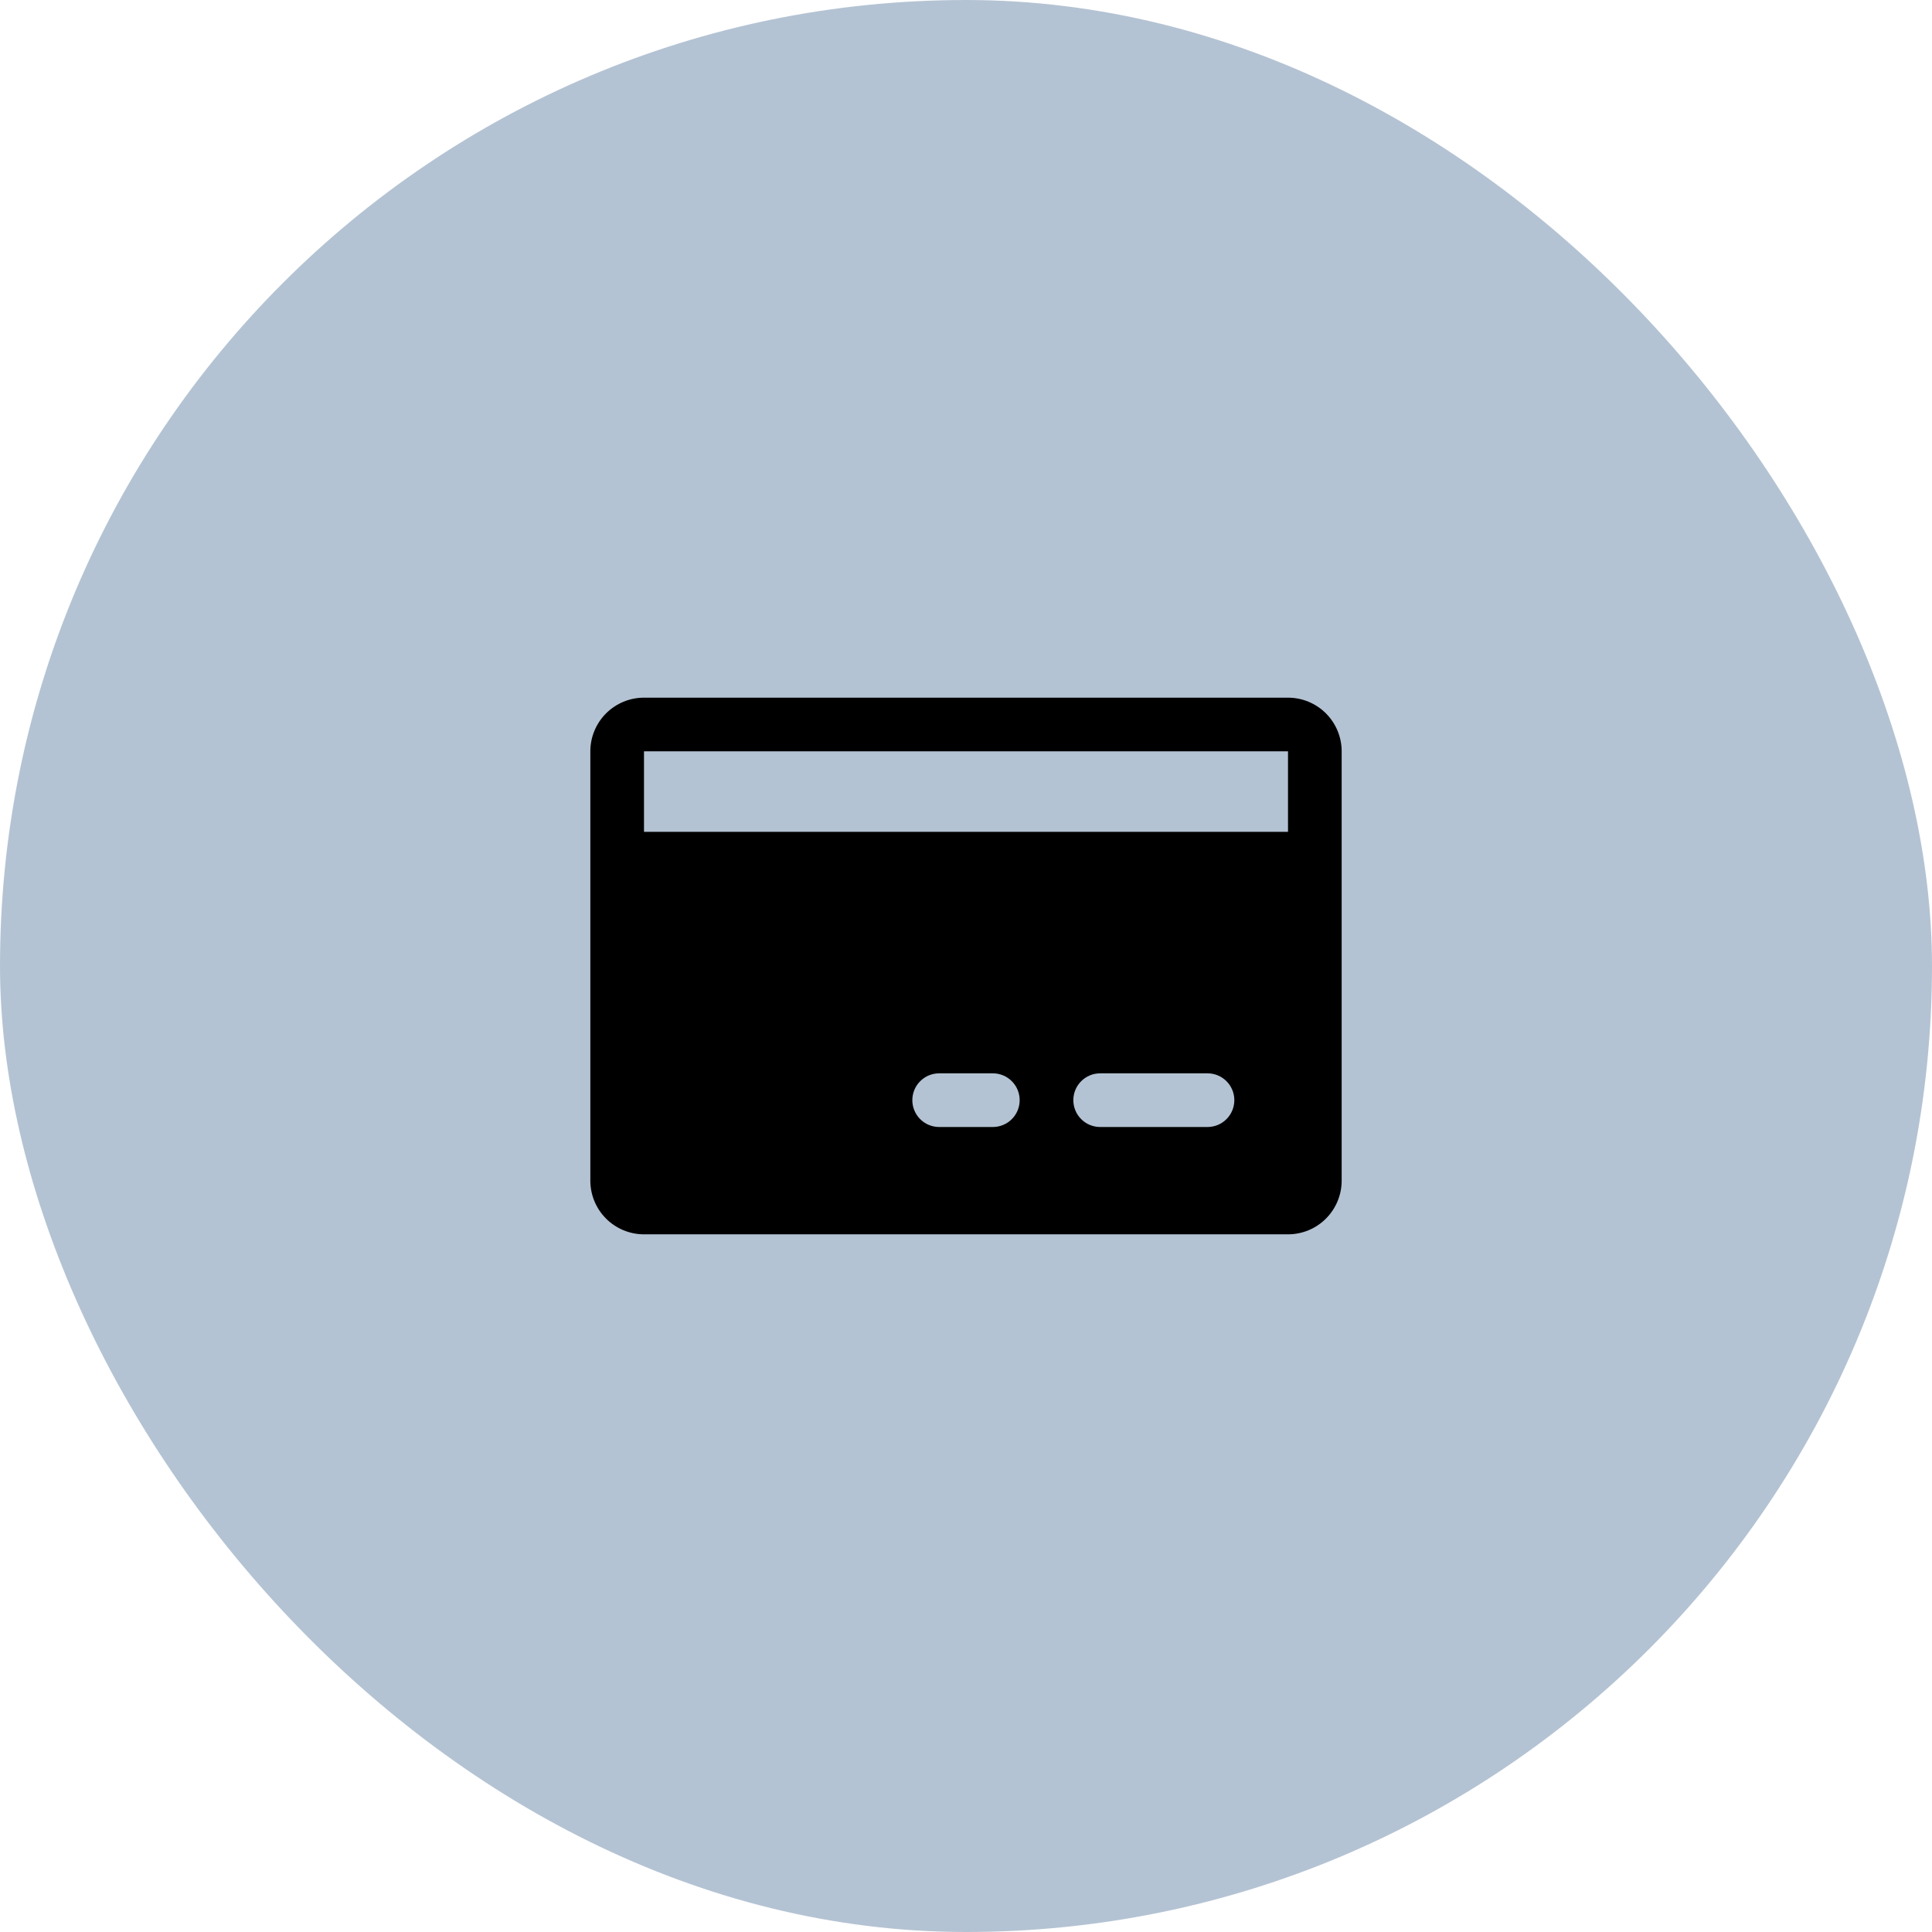 <svg width="72" height="72" viewBox="0 0 72 72" fill="none" xmlns="http://www.w3.org/2000/svg">
<rect width="72" height="72" rx="36" fill="#B4C3D3"/>
<g clip-path="url(#clip0_468_2257)">
<path d="M48 26H24C23.47 26 22.961 26.211 22.586 26.586C22.211 26.961 22 27.47 22 28V44C22 44.53 22.211 45.039 22.586 45.414C22.961 45.789 23.47 46 24 46H48C48.53 46 49.039 45.789 49.414 45.414C49.789 45.039 50 44.53 50 44V28C50 27.47 49.789 26.961 49.414 26.586C49.039 26.211 48.53 26 48 26ZM37 42H35C34.735 42 34.48 41.895 34.293 41.707C34.105 41.52 34 41.265 34 41C34 40.735 34.105 40.48 34.293 40.293C34.48 40.105 34.735 40 35 40H37C37.265 40 37.52 40.105 37.707 40.293C37.895 40.48 38 40.735 38 41C38 41.265 37.895 41.52 37.707 41.707C37.52 41.895 37.265 42 37 42ZM45 42H41C40.735 42 40.48 41.895 40.293 41.707C40.105 41.52 40 41.265 40 41C40 40.735 40.105 40.48 40.293 40.293C40.48 40.105 40.735 40 41 40H45C45.265 40 45.52 40.105 45.707 40.293C45.895 40.48 46 40.735 46 41C46 41.265 45.895 41.52 45.707 41.707C45.52 41.895 45.265 42 45 42ZM24 31V28H48V31H24Z" fill="black"/>
</g>
<defs>
<clipPath id="clip0_468_2257">
<rect width="32" height="32" fill="white" transform="translate(20 20)"/>
</clipPath>
</defs>
</svg>
